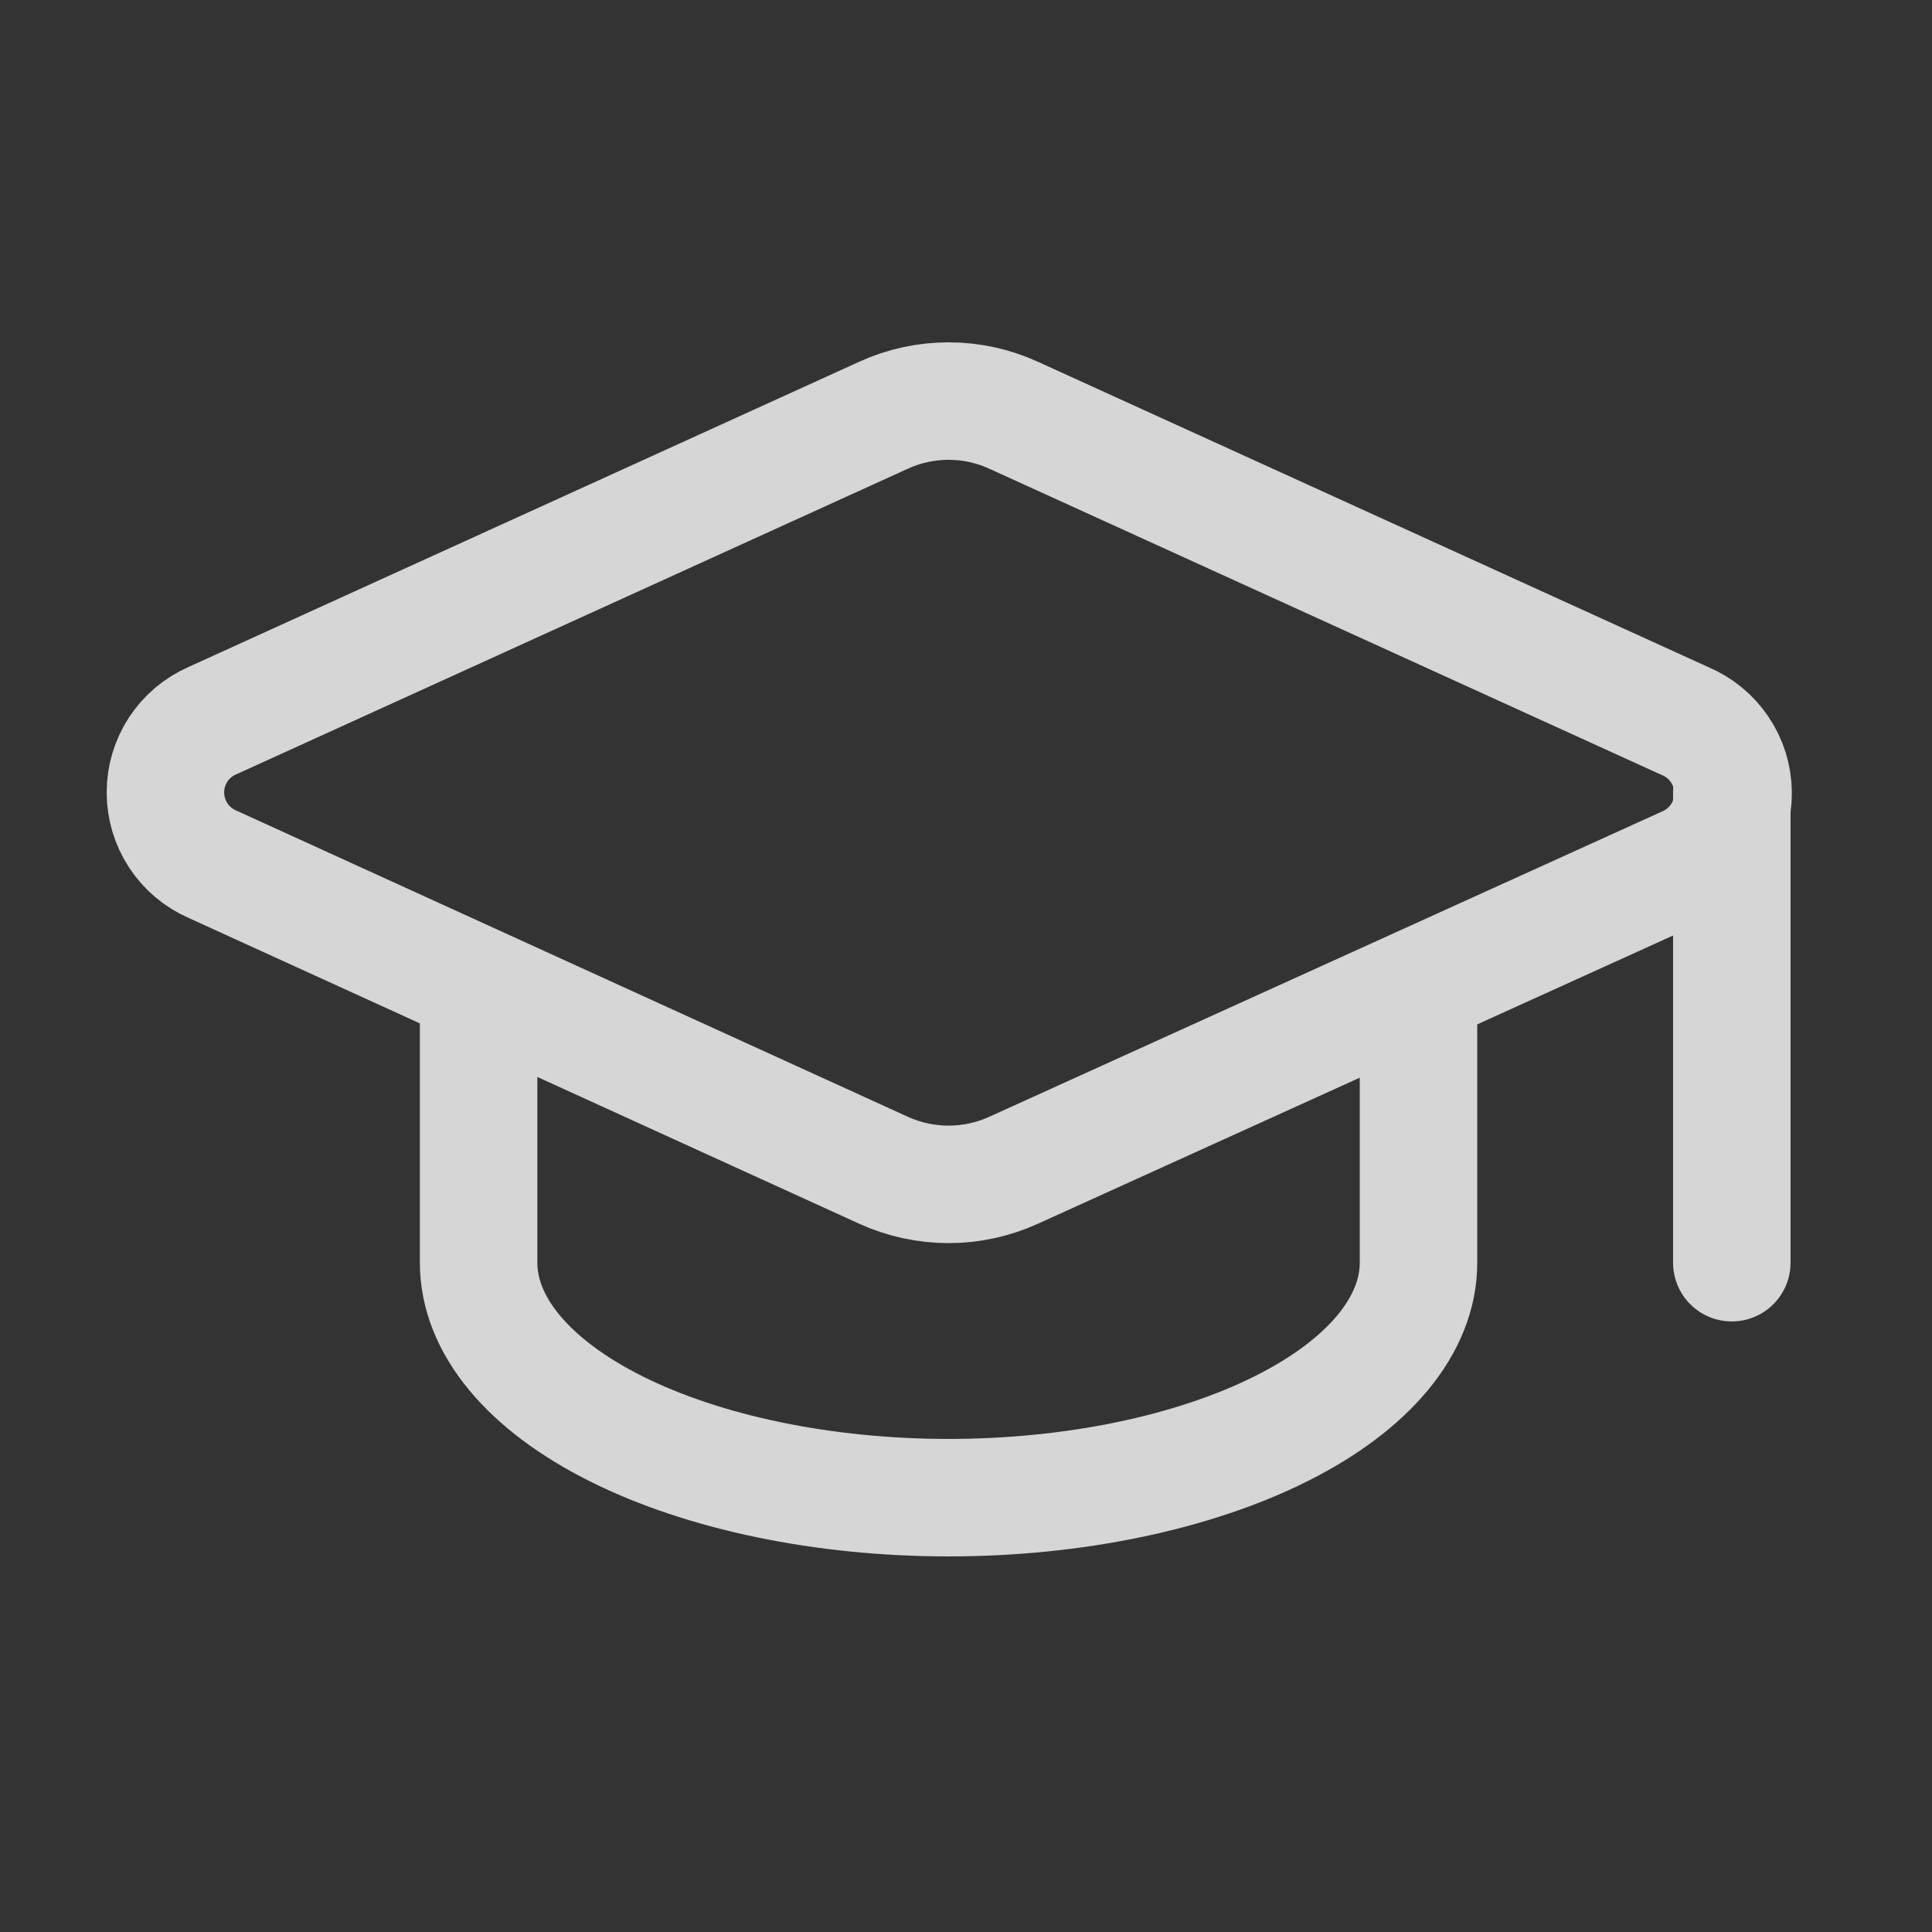 <svg width="37" height="37" viewBox="0 0 37 37" fill="none" xmlns="http://www.w3.org/2000/svg">
<rect x="0" y="0" width="37" height="37" fill="#333333" stroke="none"/>
<g opacity="0.8">
<path d="M32.296 16.565C32.565 16.446 32.793 16.252 32.952 16.005C33.111 15.758 33.194 15.47 33.191 15.177C33.188 14.883 33.099 14.597 32.934 14.354C32.77 14.111 32.539 13.921 32.268 13.808L19.411 7.952C19.02 7.773 18.596 7.681 18.166 7.681C17.737 7.681 17.312 7.773 16.921 7.952L4.066 13.802C3.799 13.919 3.572 14.111 3.412 14.355C3.253 14.599 3.168 14.884 3.168 15.176C3.168 15.467 3.253 15.752 3.412 15.996C3.572 16.241 3.799 16.433 4.066 16.55L16.921 22.412C17.312 22.59 17.737 22.682 18.166 22.682C18.596 22.682 19.02 22.59 19.411 22.412L32.296 16.565Z" stroke="white" stroke-width="2.25" stroke-linecap="round" stroke-linejoin="round"/>
<path d="M33.166 15.182V24.182" stroke="white" stroke-width="2.25" stroke-linecap="round" stroke-linejoin="round"/>
<path d="M9.166 18.932V24.182C9.166 25.375 10.114 26.52 11.802 27.364C13.49 28.207 15.779 28.682 18.166 28.682C20.553 28.682 22.842 28.207 24.53 27.364C26.218 26.52 27.166 25.375 27.166 24.182V18.932" stroke="white" stroke-width="2.25" stroke-linecap="round" stroke-linejoin="round"/>
</g>
</svg>
